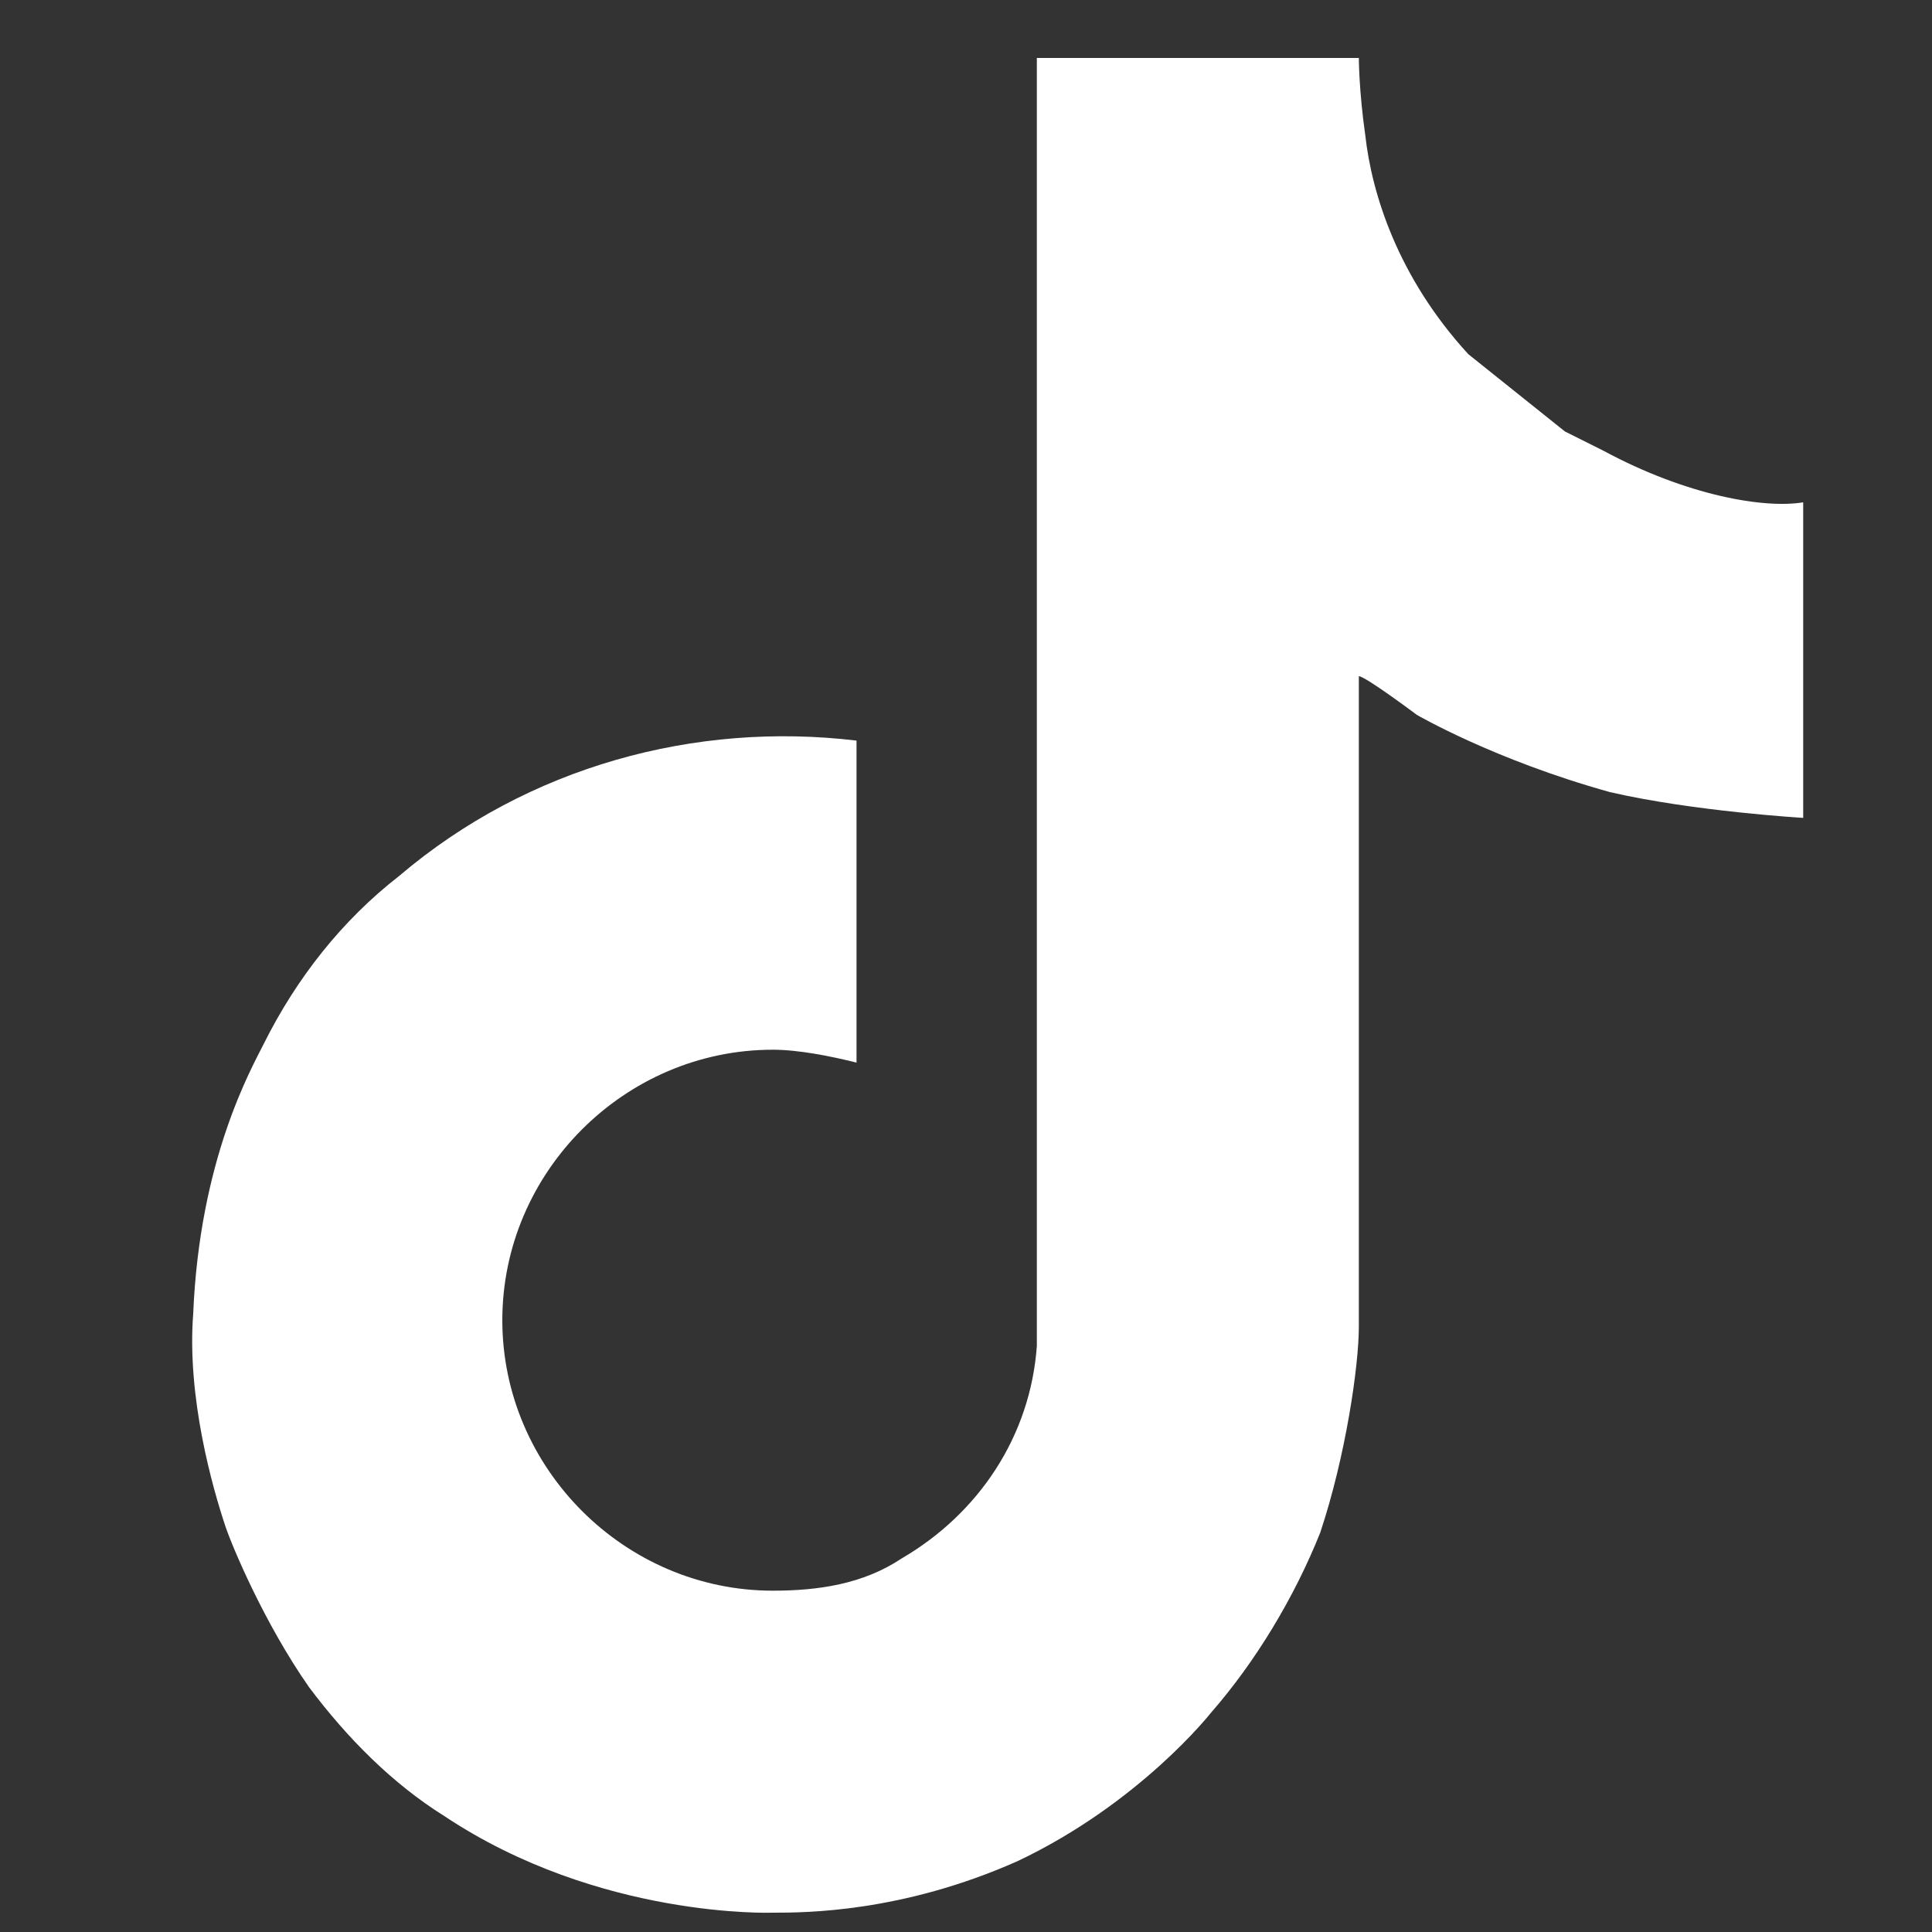 <?xml version="1.0" encoding="utf-8"?>
<!-- Generator: Adobe Illustrator 24.2.3, SVG Export Plug-In . SVG Version: 6.00 Build 0)  -->
<svg version="1.1" id="Capa_1" xmlns="http://www.w3.org/2000/svg" xmlns:xlink="http://www.w3.org/1999/xlink" x="0px" y="0px"
	 viewBox="0 0 30 30" style="enable-background:new 0 0 30 30;" xml:space="preserve">
<rect x="0" y="0" width="30" height="30" fill="#333333" stroke="none"/>
<style type="text/css">
	.st0{fill:#FFFFFF;}
</style>
<path class="st0" d="M24.9,7c-0.2-0.1-0.4-0.2-0.6-0.3c-0.5-0.4-1-0.8-1.5-1.2c-1.1-1.2-1.5-2.5-1.6-3.4h0c-0.1-0.7-0.1-1.2-0.1-1.2
	h-5V20c0,0.3,0,0.5,0,0.8c0,0,0,0.1,0,0.1c0,0,0,0,0,0c0,0,0,0,0,0c-0.1,1.4-0.9,2.6-2.1,3.3c-0.6,0.4-1.3,0.5-2,0.5
	c-2.3,0-4.2-1.9-4.2-4.2s1.9-4.2,4.2-4.2c0.4,0,0.9,0.1,1.3,0.2l0-5c-2.5-0.3-5.1,0.4-7.1,2.1c-0.9,0.7-1.6,1.6-2.1,2.6
	c-0.2,0.4-1,1.8-1.1,4.2c-0.1,1.3,0.3,2.7,0.5,3.3v0c0.1,0.3,0.6,1.5,1.3,2.5c0.6,0.8,1.3,1.5,2.1,2v0l0,0c2.4,1.6,5.1,1.5,5.1,1.5
	c0.5,0,2,0,3.8-0.8c1.9-0.9,3-2.3,3-2.3c0.7-0.8,1.3-1.8,1.7-2.8c0.4-1.2,0.6-2.6,0.6-3.2V10.5c0.1,0,0.9,0.6,0.9,0.6s1.2,0.7,3,1.2
	c1.3,0.3,3,0.4,3,0.4V7.8C27.4,7.9,26.2,7.7,24.9,7z"/>
</svg>
